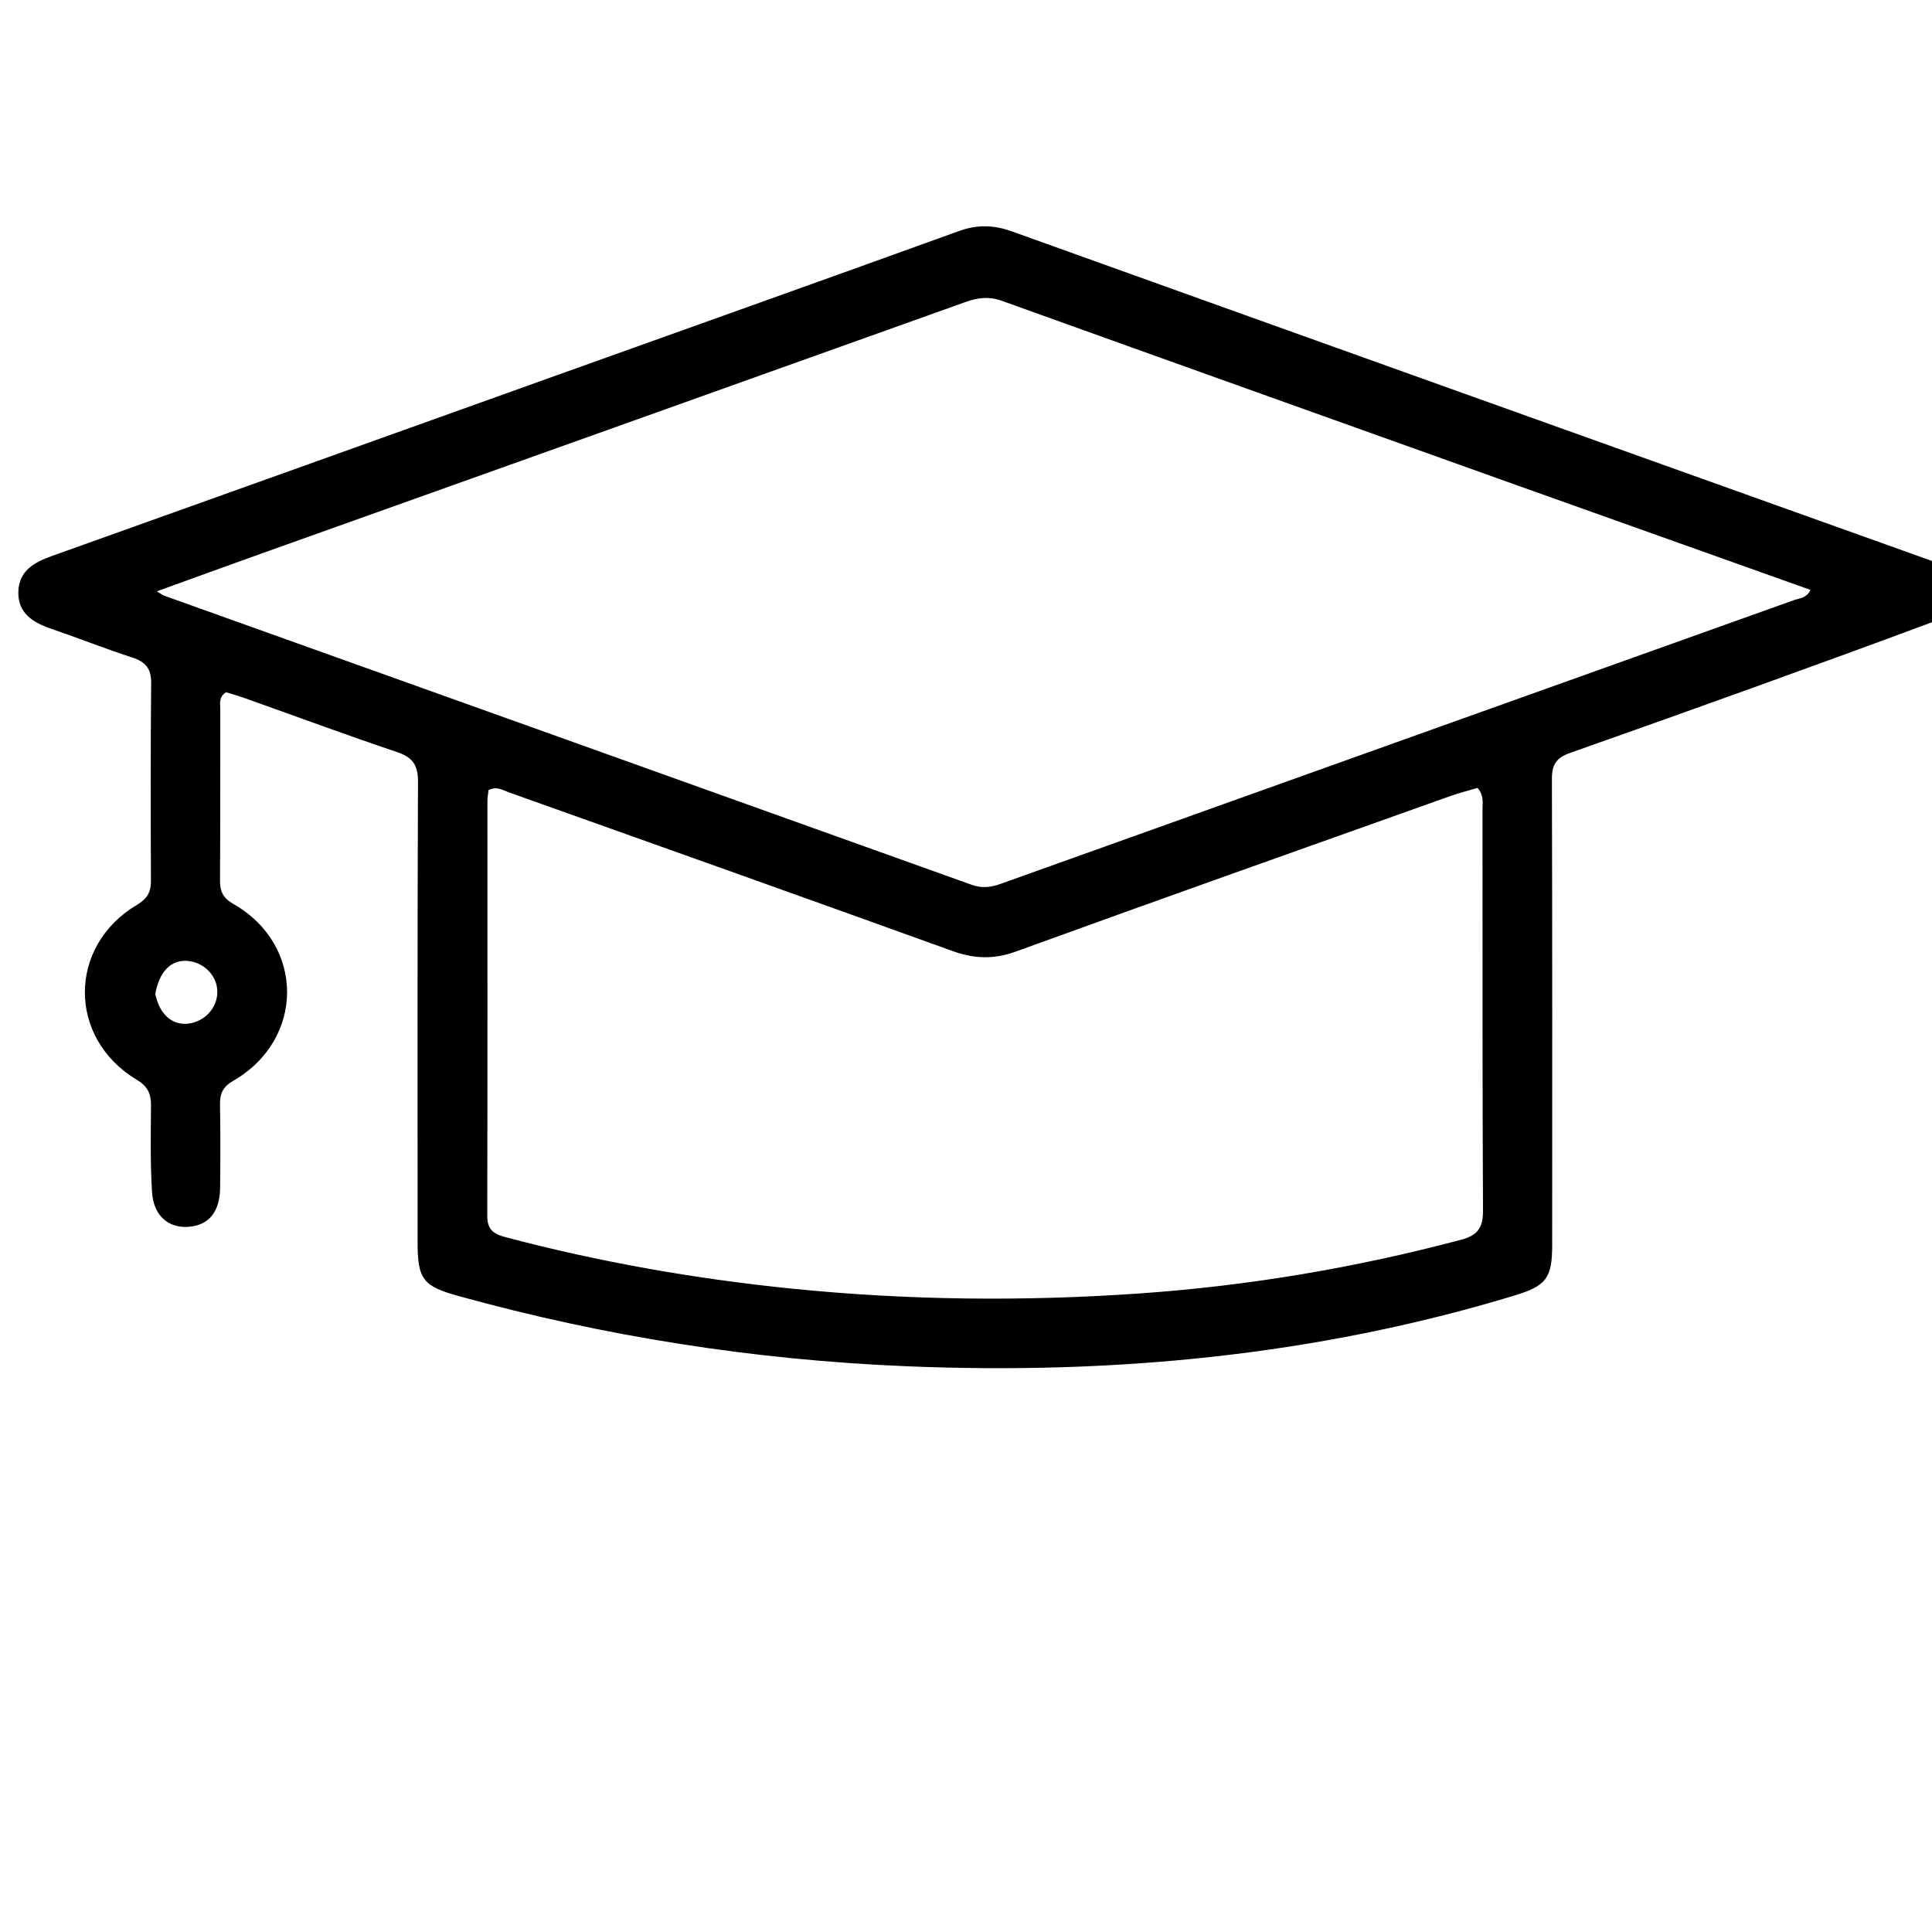<?xml version="1.0" encoding="UTF-8"?> <svg xmlns="http://www.w3.org/2000/svg" xmlns:xlink="http://www.w3.org/1999/xlink" class="colorable-icon" version="1.1" id="Layer_1" x="0px" y="0px" width="100%" viewBox="0 0 512 512" xml:space="preserve" data-icon="beca" data-prefix="fal" aria-hidden="true"> <path fill="currentColor" opacity="1" stroke="none" d=" M513,164.533 C480.694,176.538 448.406,188.127 416.057,199.543 C412.476,200.806 411.26,202.613 411.271,206.399 C411.397,247.563 411.351,288.727 411.346,329.892 C411.345,338.786 409.763,340.78 401.233,343.365 C348.687,359.288 294.843,364.337 240.224,362.072 C200.008,360.405 160.428,354.227 121.596,343.484 C112.082,340.852 110.67,339.08 110.669,329.18 C110.666,288.516 110.599,247.851 110.773,207.187 C110.792,202.765 109.389,200.715 105.233,199.314 C91.662,194.74 78.226,189.765 64.731,184.965 C63.041,184.364 61.306,183.886 59.898,183.447 C57.892,184.787 58.378,186.424 58.374,187.842 C58.339,203.008 58.41,218.174 58.305,233.339 C58.284,236.324 59.156,238.021 61.935,239.612 C80.841,250.438 80.784,275.497 61.826,286.411 C59.005,288.035 58.262,289.854 58.311,292.777 C58.433,300.107 58.414,307.442 58.331,314.774 C58.258,321.224 55.286,324.762 49.868,325.123 C44.581,325.475 40.686,322.153 40.291,315.906 C39.809,308.269 39.951,300.586 40.017,292.925 C40.043,289.789 39.079,287.843 36.207,286.119 C17.884,275.12 17.935,250.71 36.278,239.803 C38.932,238.225 40.016,236.491 40.002,233.473 C39.923,215.975 39.887,198.474 40.061,180.977 C40.1,177.098 38.498,175.375 35,174.234 C27.72,171.858 20.587,169.037 13.342,166.548 C8.564,164.907 4.714,162.378 4.858,156.814 C5.002,151.283 9.055,149.021 13.754,147.344 C58.618,131.331 103.455,115.24 148.302,99.18 C183.584,86.545 218.889,73.974 254.132,61.231 C258.969,59.482 263.339,59.59 268.16,61.322 C349.509,90.545 430.898,119.655 512.639,148.895 C513,154.022 513,159.044 513,164.533 M402.766,128.878 C356.993,112.505 311.211,96.158 265.466,79.709 C262.071,78.488 259.107,78.878 255.844,80.046 C193.62,102.32 131.369,124.521 69.128,146.749 C60.128,149.964 51.151,153.243 41.56,156.71 C42.733,157.408 43.107,157.72 43.537,157.874 C114.86,183.404 186.192,208.911 257.5,234.481 C260.212,235.454 262.559,235.169 265.18,234.23 C335.25,209.136 405.342,184.103 475.422,159.037 C476.886,158.513 478.735,158.558 479.799,156.329 C454.266,147.235 428.881,138.194 402.766,128.878 M391.564,208.805 C389.18,209.511 386.756,210.108 384.417,210.941 C346.004,224.627 307.564,238.24 269.235,252.16 C263.34,254.302 258.157,254.105 252.386,252.02 C213.251,237.881 174.042,223.946 134.846,209.977 C133.213,209.395 131.569,208.25 129.463,209.403 C129.367,210.303 129.172,211.279 129.172,212.254 C129.166,248.9 129.218,285.546 129.129,322.192 C129.121,325.785 130.685,326.99 133.91,327.845 C158.887,334.467 184.271,338.918 209.938,341.509 C240.469,344.591 271.082,344.92 301.722,342.799 C330.692,340.794 359.165,335.996 387.224,328.541 C391.474,327.411 393.031,325.454 393.008,320.936 C392.827,285.457 392.911,249.976 392.88,214.496 C392.878,212.704 393.306,210.816 391.564,208.805 M41.159,263.395 C42.271,269.028 46.006,272.103 50.593,271.163 C54.903,270.28 57.927,266.396 57.568,262.202 C57.227,258.205 53.778,254.936 49.597,254.644 C45.408,254.353 42.21,257.369 41.159,263.395 z"></path> </svg> 